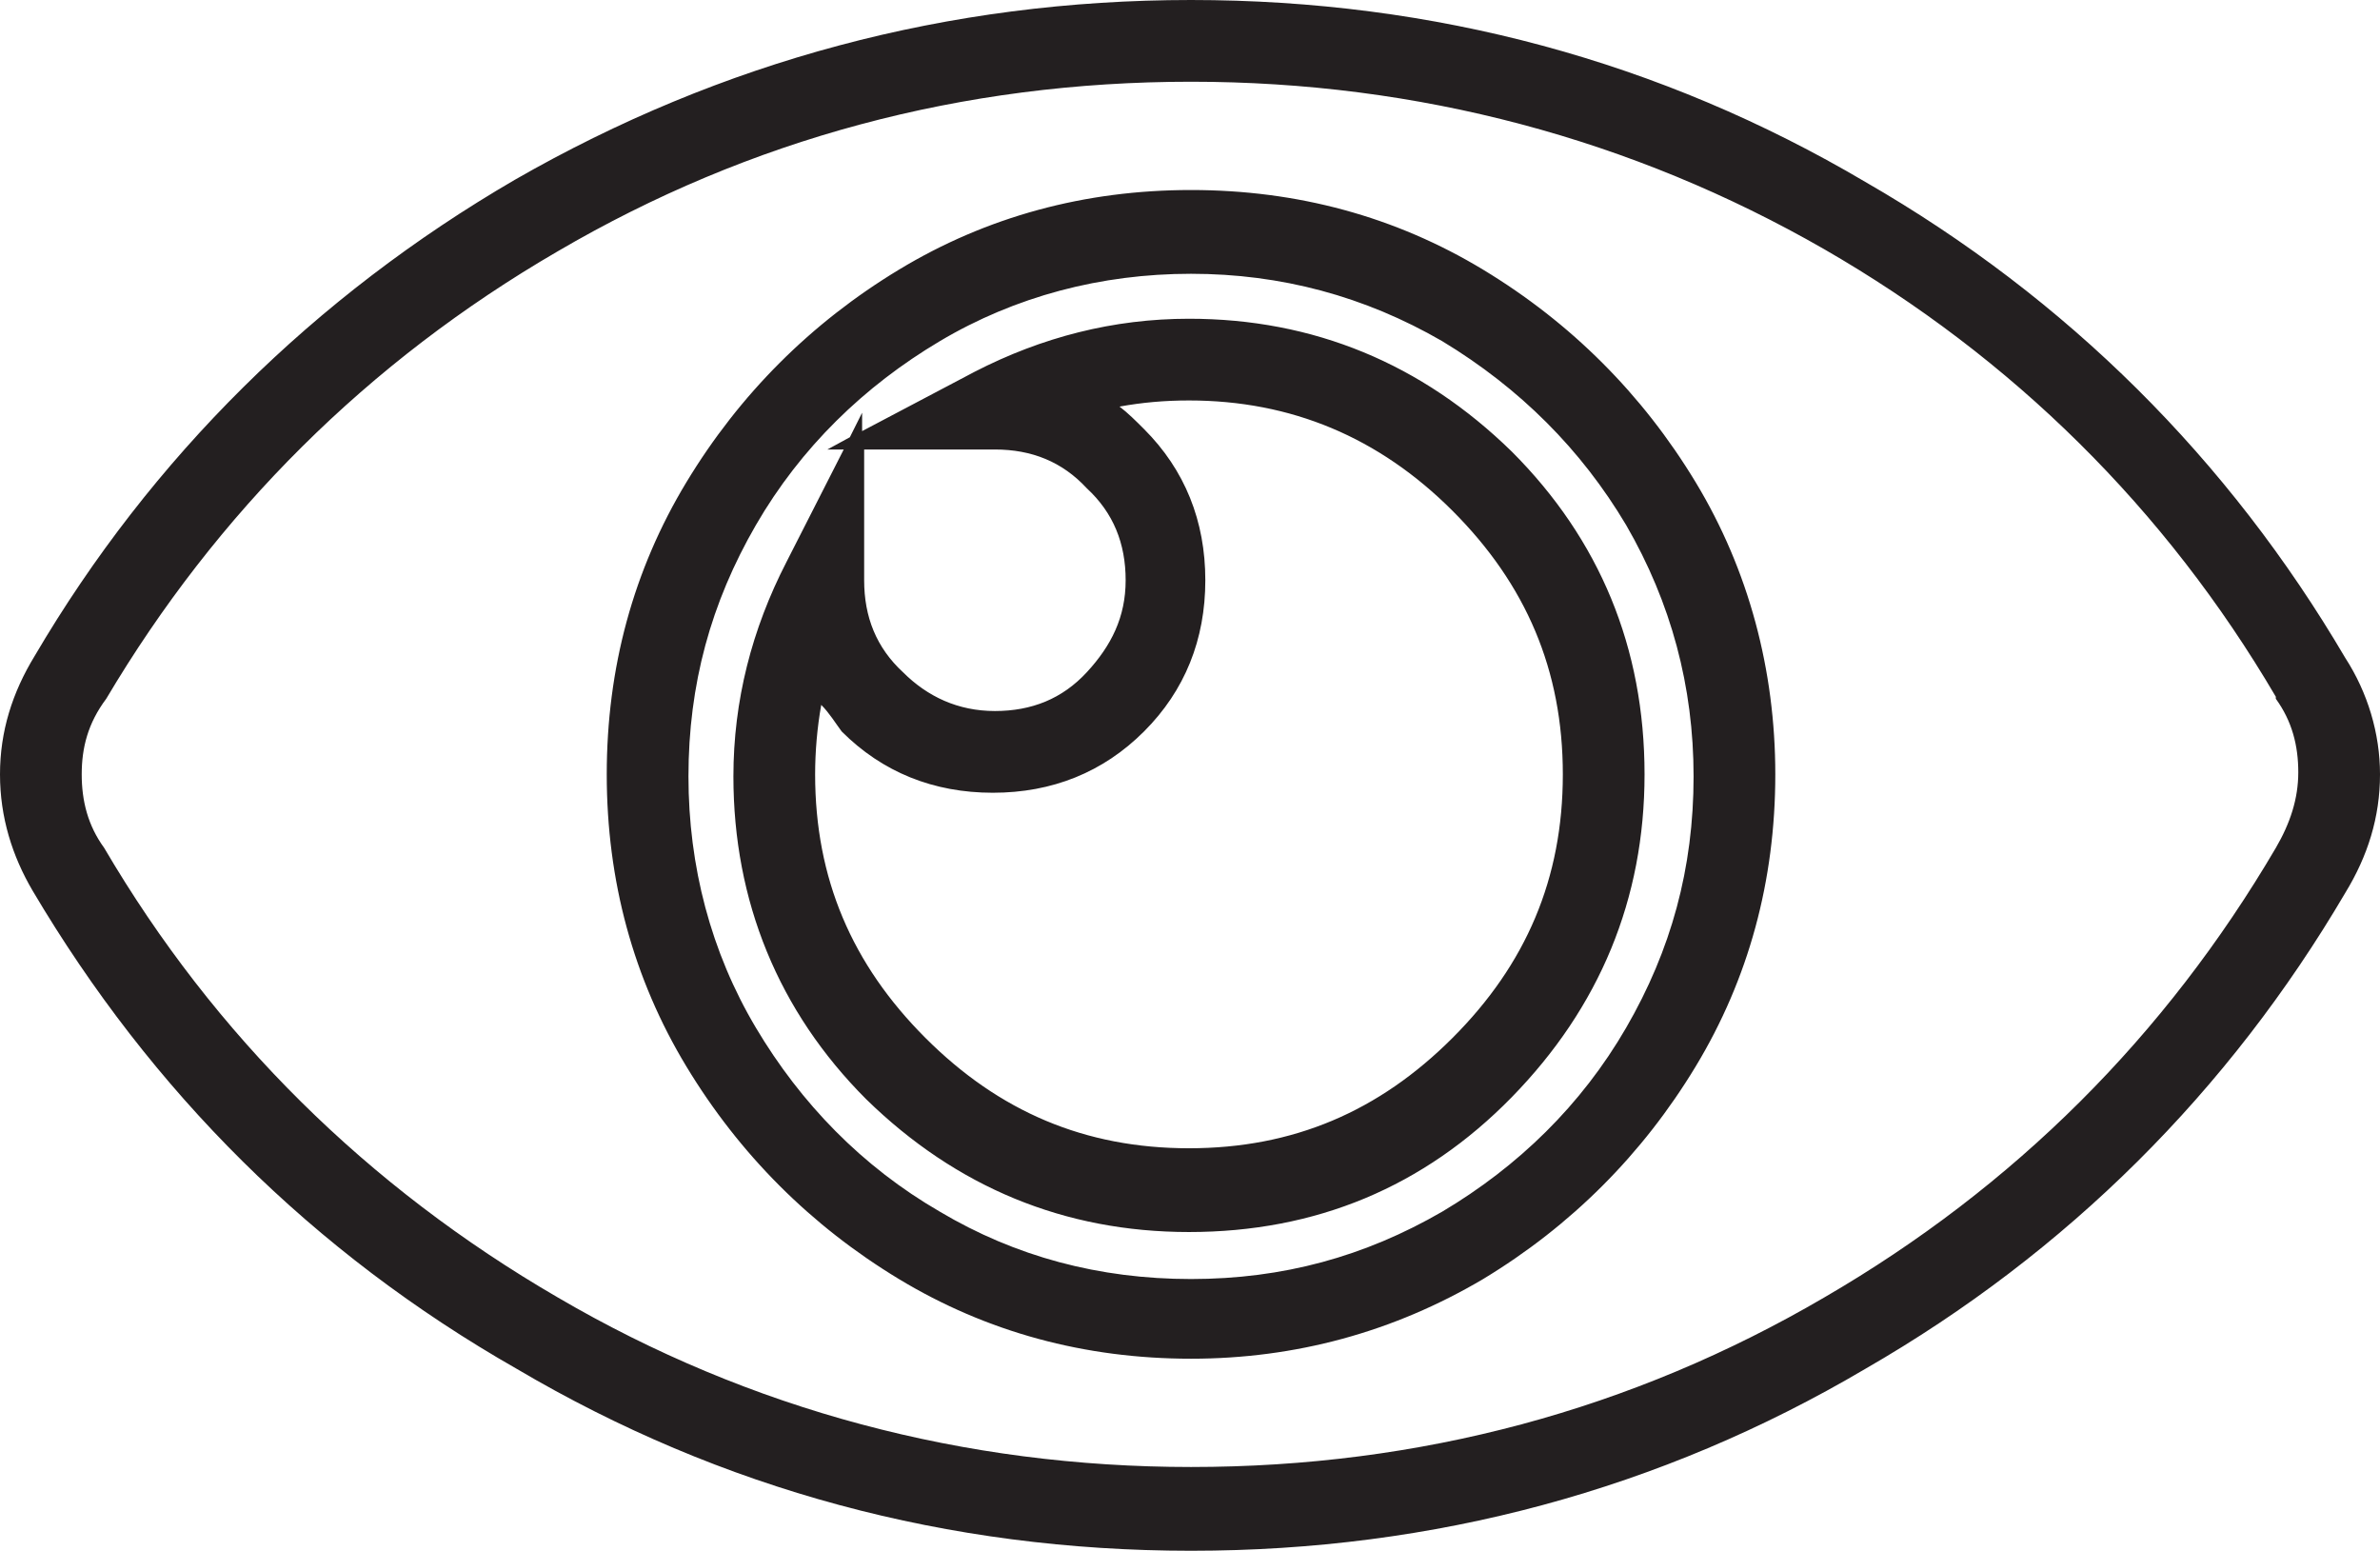 <?xml version="1.0" encoding="utf-8"?>
<!-- Generator: Adobe Illustrator 23.0.1, SVG Export Plug-In . SVG Version: 6.00 Build 0)  -->
<svg version="1.1" id="Layer_1" xmlns="http://www.w3.org/2000/svg" xmlns:xlink="http://www.w3.org/1999/xlink" x="0px" y="0px"
	 width="116.5px" height="75.9px" viewBox="0 0 116.5 75.9" style="enable-background:new 0 0 116.5 75.9;" xml:space="preserve">
<style type="text/css">
	.st0{fill:#231F20;}
</style>
<path class="st0" d="M58.3,75.9c-11.9,0-23-3-33-8.9C15.3,61.3,7.4,53.4,1.6,43.6C0.6,41.9,0,40,0,37.9s0.6-4,1.7-5.8
	c5.7-9.7,13.7-17.6,23.5-23.3C35.3,3,46.4,0,58.3,0c11.9,0,23,3,33,8.9c9.9,5.7,17.8,13.6,23.5,23.3c1.1,1.7,1.7,3.7,1.7,5.7
	c0,2.1-0.6,4-1.7,5.8c-5.7,9.7-13.6,17.6-23.5,23.3C81.3,72.9,70.2,75.9,58.3,75.9z M58.3,4c-11.2,0-21.6,2.8-31,8.3
	c-9.3,5.4-16.7,12.8-22.1,21.9C4.3,35.4,4,36.6,4,37.9c0,1.3,0.3,2.5,1.1,3.6c5.4,9.2,12.9,16.6,22.2,22c9.4,5.5,19.9,8.3,31,8.3
	c11.2,0,21.6-2.8,31-8.3c9.3-5.4,16.7-12.8,22.1-22c0.7-1.2,1.1-2.4,1.1-3.7c0-1.3-0.3-2.5-1.1-3.6l0-0.1
	c-5.4-9.2-12.9-16.6-22.1-21.9C79.9,6.8,69.4,4,58.3,4z M58.3,66.5c-5.2,0-10-1.3-14.3-3.9c-4.3-2.6-7.8-6.1-10.4-10.4
	c-2.6-4.3-3.9-9.1-3.9-14.3c0-5.2,1.3-10,3.9-14.3c2.6-4.3,6.1-7.8,10.4-10.4c4.3-2.6,9.1-3.9,14.3-3.9c5.2,0,10,1.3,14.3,3.9
	c4.3,2.6,7.8,6.1,10.4,10.4c2.6,4.3,3.9,9.2,3.9,14.3c0,5.2-1.3,10-3.9,14.3c-2.6,4.3-6.1,7.8-10.4,10.4
	C68.2,65.2,63.4,66.5,58.3,66.5z M58.3,13.4c-4.4,0-8.6,1.1-12.3,3.3c-3.7,2.2-6.8,5.2-9,9c-2.2,3.8-3.3,7.8-3.3,12.3
	c0,4.4,1.1,8.6,3.3,12.3c2.2,3.7,5.2,6.8,9,9c3.7,2.2,7.8,3.3,12.3,3.3c4.5,0,8.5-1.1,12.3-3.3c3.7-2.2,6.8-5.2,9-9
	c2.2-3.8,3.3-7.8,3.3-12.3c0-4.4-1.1-8.5-3.3-12.3c-2.2-3.7-5.2-6.7-9-9C66.8,14.5,62.7,13.4,58.3,13.4z M58.2,60.3
	c-6.1,0-11.4-2.2-15.8-6.5c-4.3-4.3-6.5-9.7-6.5-15.8c0-3.7,0.9-7.2,2.6-10.5l2.8-5.5h-0.8l1.1-0.6l0.6-1.2v0.9l5.5-2.9
	c3.3-1.7,6.8-2.6,10.5-2.6c6.1,0,11.4,2.2,15.8,6.5c4.3,4.3,6.5,9.6,6.5,15.8c0,6.1-2.2,11.4-6.5,15.8
	C69.7,58.1,64.4,60.3,58.2,60.3z M40.2,34.5c-0.2,1.1-0.3,2.3-0.3,3.4c0,5.1,1.8,9.3,5.4,12.9s7.8,5.4,12.9,5.4
	c5.1,0,9.3-1.8,12.9-5.4c3.6-3.6,5.4-7.8,5.4-12.9c0-5.1-1.8-9.3-5.4-12.9s-7.9-5.4-12.9-5.4c-1.2,0-2.3,0.1-3.4,0.3
	c0.4,0.3,0.8,0.7,1.2,1.1c2,2,3,4.5,3,7.4s-1,5.4-3,7.4s-4.5,3-7.4,3s-5.4-1-7.4-3C40.9,35.4,40.6,34.9,40.2,34.5z M42.3,22v6.4
	c0,1.8,0.6,3.3,1.9,4.5c1.2,1.2,2.7,1.9,4.5,1.9s3.3-0.6,4.5-1.9s1.9-2.7,1.9-4.5s-0.6-3.3-1.9-4.5C52,22.6,50.5,22,48.7,22H42.3z"
	/>
</svg>

